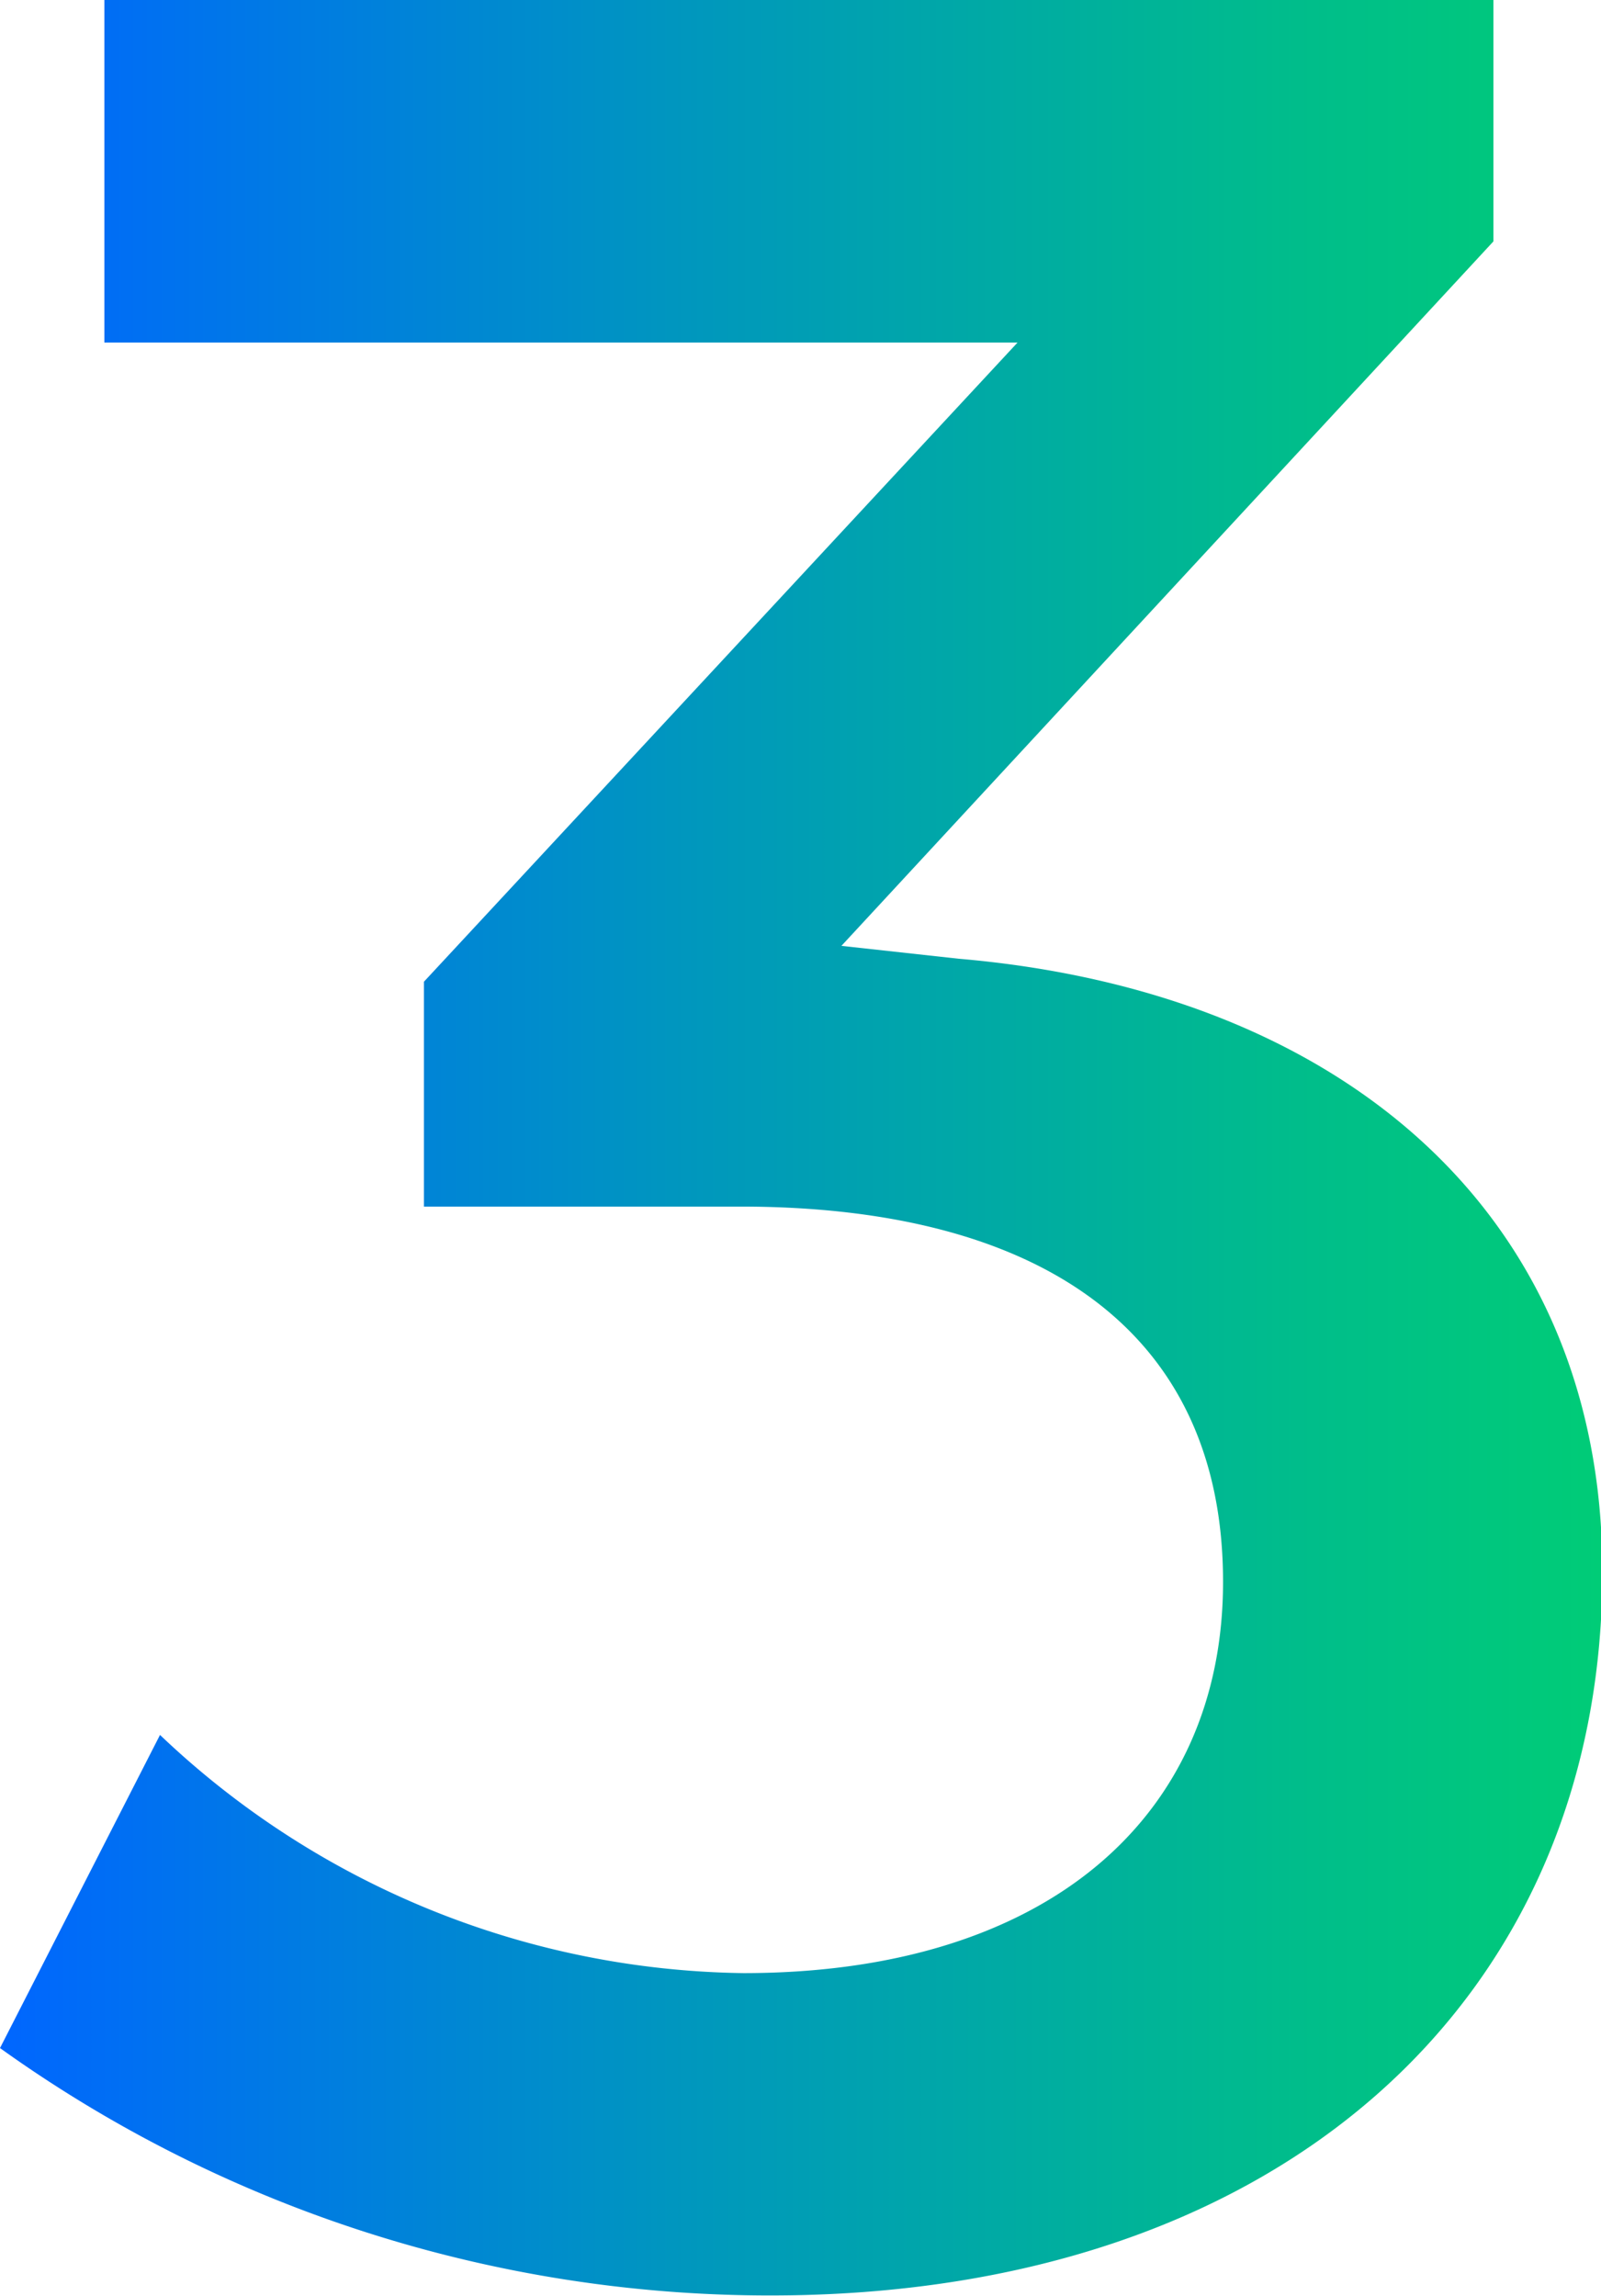 <svg xmlns="http://www.w3.org/2000/svg" xmlns:xlink="http://www.w3.org/1999/xlink" width="34.82" height="49.93" viewBox="0 0 34.82 49.93"><defs><style>.cls-1{fill:url(#Sfumatura_senza_nome_31);}</style><linearGradient id="Sfumatura_senza_nome_31" y1="24.96" x2="34.82" y2="24.96" gradientUnits="userSpaceOnUse"><stop offset="0" stop-color="#06f"/><stop offset="0.42" stop-color="#0096bf"/><stop offset="0.81" stop-color="#00bd8b"/><stop offset="1" stop-color="#0c7"/></linearGradient></defs><title>number3</title><g id="Livello_2" data-name="Livello 2"><g id="Livello_1-2" data-name="Livello 1"><path class="cls-1" d="M20.85,20.85c8.3.71,14,5.53,14,13.33,0,9.29-7,15.74-18.09,15.74A28.74,28.74,0,0,1,0,44.54l3.48-6.81a18.74,18.74,0,0,0,12.69,5.18c6.6,0,10.43-3.4,10.43-8.51,0-5.39-3.9-8.16-10.5-8.16H9.22V21.35L22.13,7.45H2.27V0H32.48V5.25L18.3,20.57Z"/></g></g></svg>